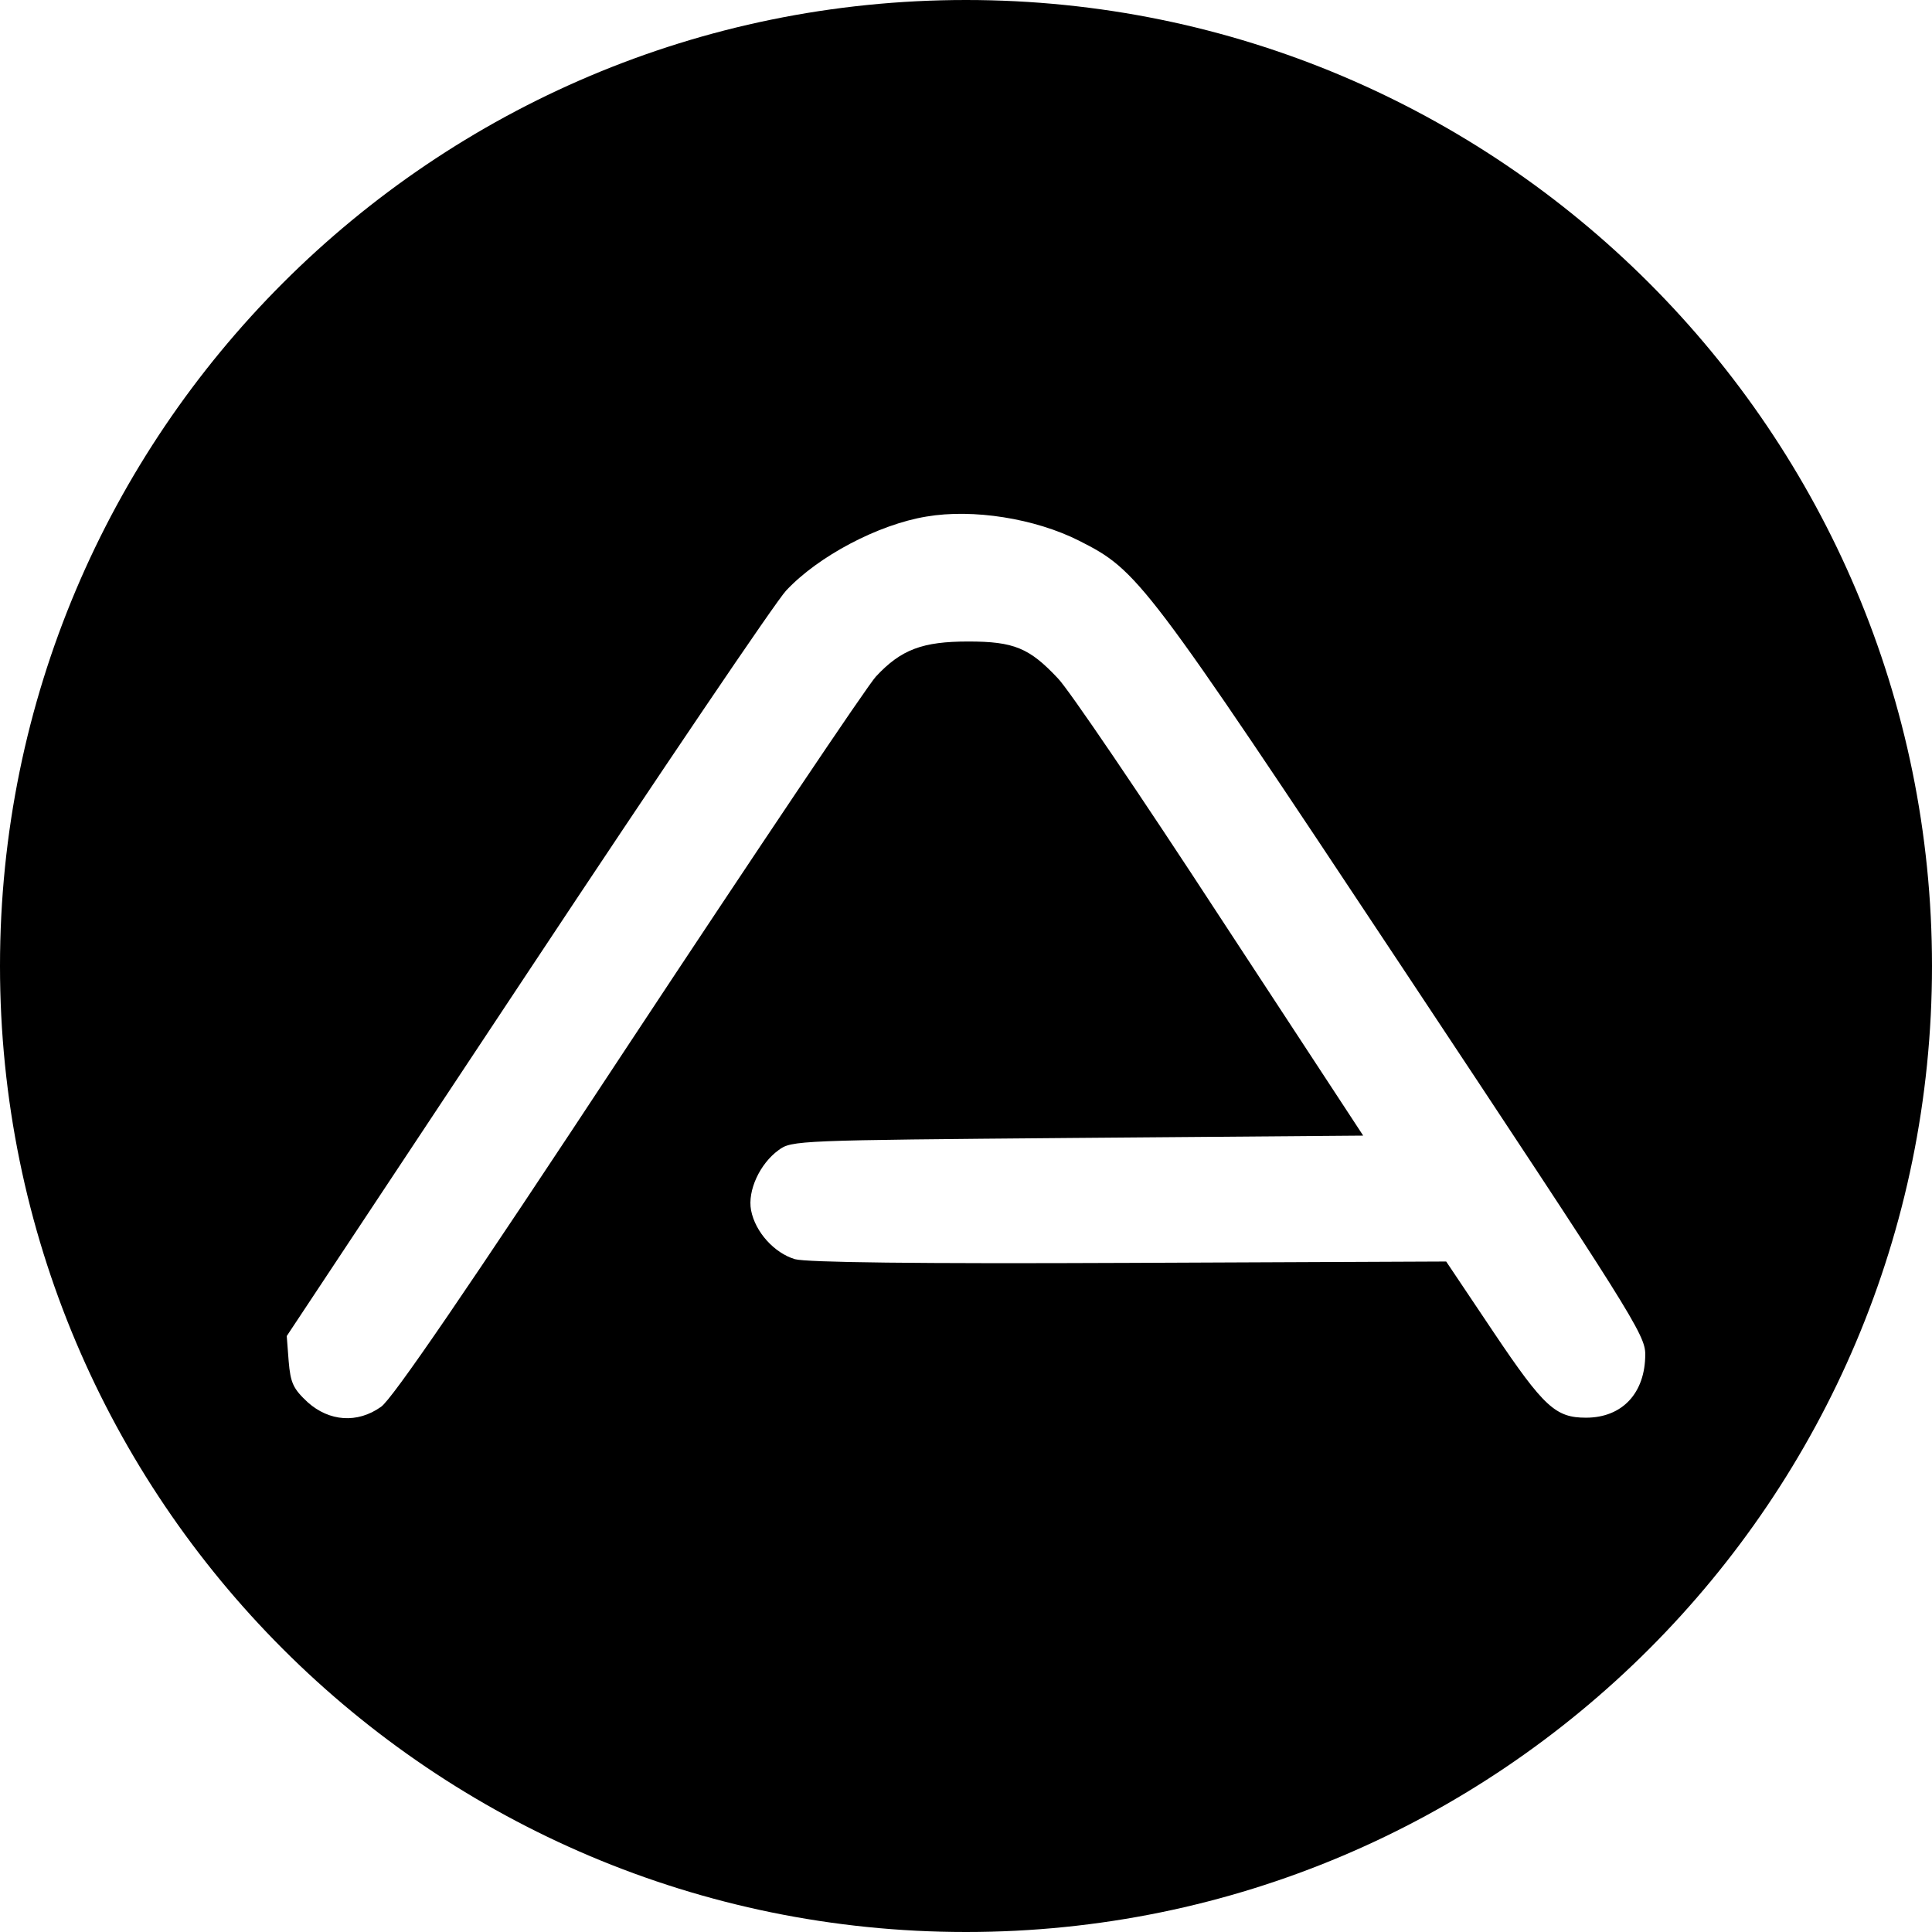 <svg xmlns="http://www.w3.org/2000/svg" width="50" height="50" viewBox="0 0 24 24" fill="none">
    <path fill-rule="evenodd" clip-rule="evenodd" d="M12 24C18.627 24 24 18.627 24 12C24 5.373 18.627 0 12 0C5.373 0 0 5.373 0 12C0 18.627 5.373 24 12 24ZM9.765 7.337C10.164 6.909 10.911 6.515 11.508 6.417C12.087 6.318 12.857 6.44 13.407 6.718C14.137 7.088 14.212 7.181 17.438 12.046C20.264 16.308 20.438 16.58 20.438 16.823C20.438 17.304 20.154 17.611 19.702 17.611C19.326 17.611 19.181 17.483 18.555 16.551L17.965 15.671L14.027 15.688C11.375 15.7 10.02 15.682 9.875 15.642C9.62 15.566 9.382 15.306 9.33 15.034C9.284 14.79 9.44 14.455 9.672 14.287C9.833 14.166 9.914 14.165 13.326 14.136L16.934 14.107L15.15 11.385C14.172 9.885 13.268 8.553 13.141 8.426C12.788 8.05 12.597 7.969 12.029 7.969C11.461 7.969 11.195 8.067 10.882 8.403C10.778 8.513 9.394 10.575 7.807 12.978C5.786 16.047 4.865 17.391 4.732 17.477C4.437 17.686 4.089 17.657 3.823 17.42C3.643 17.252 3.609 17.182 3.586 16.91L3.562 16.597L6.556 12.08C8.201 9.596 9.643 7.465 9.765 7.337Z" fill="black"/>
</svg>